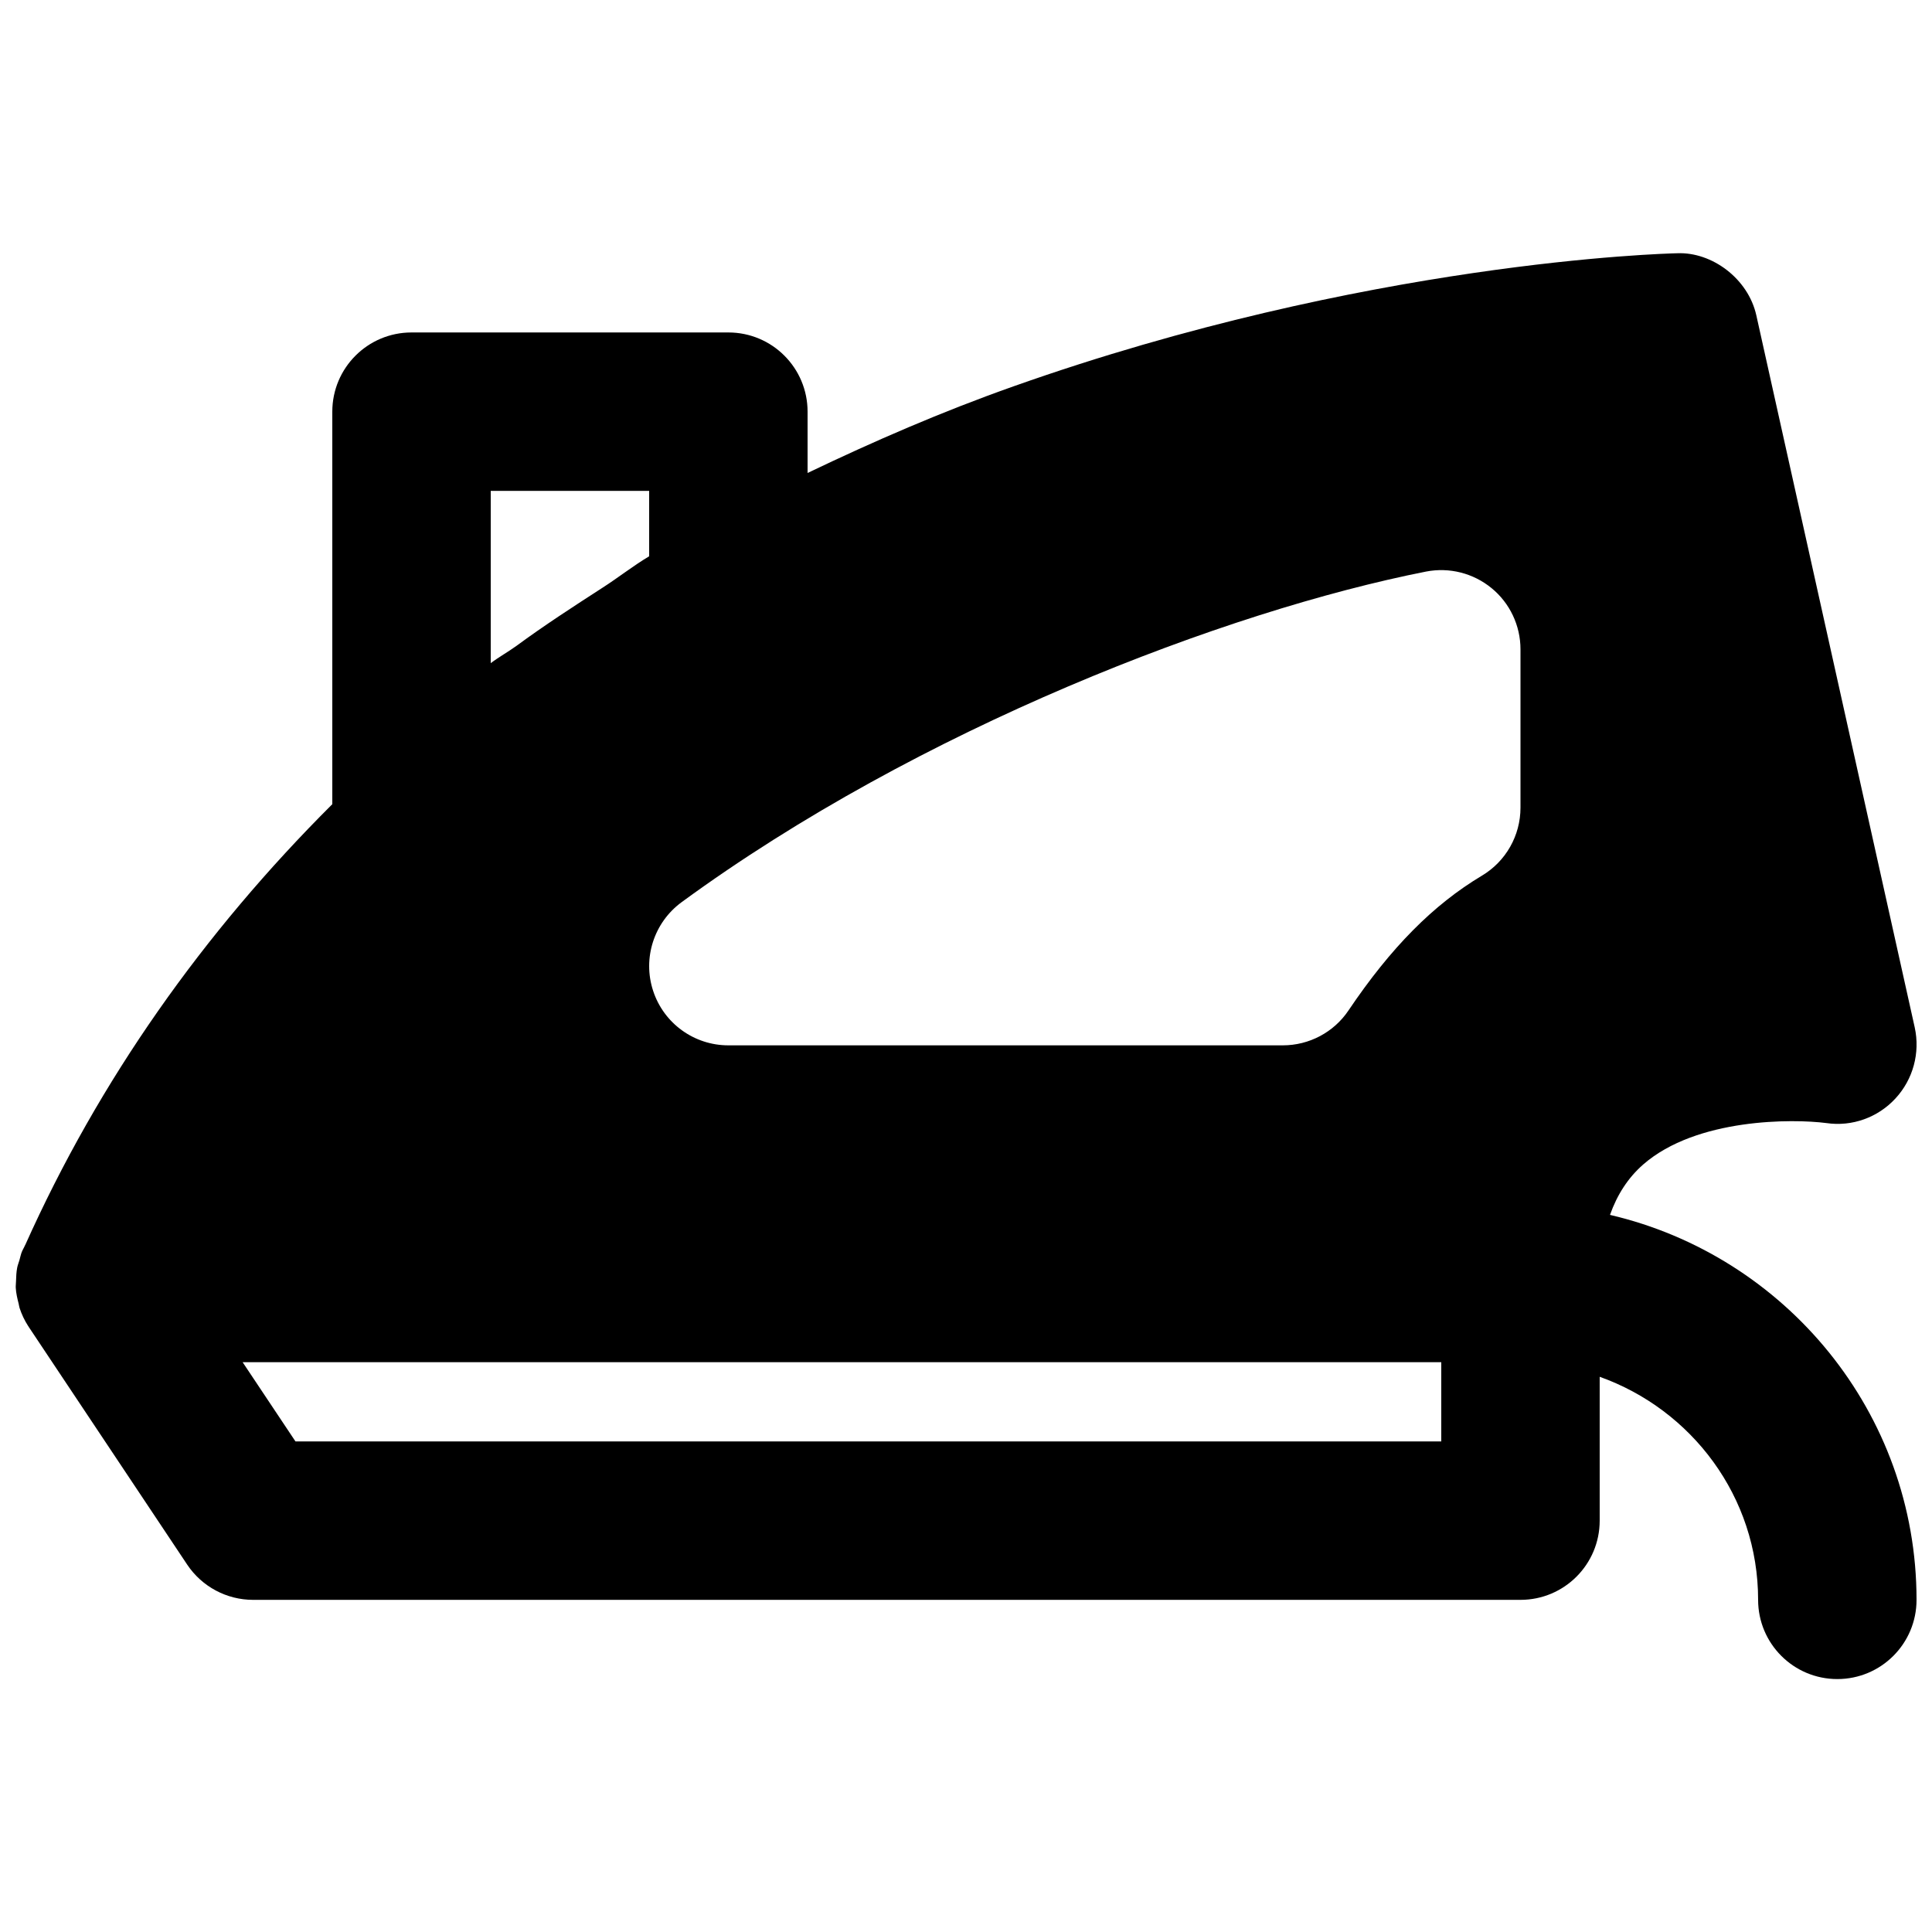 <?xml version="1.0" encoding="UTF-8"?>
<!-- Uploaded to: ICON Repo, www.iconrepo.com, Generator: ICON Repo Mixer Tools -->
<svg width="800px" height="800px" version="1.1" viewBox="144 144 512 512" xmlns="http://www.w3.org/2000/svg">
 <defs>
  <clipPath id="a">
   <path d="m148.09 211h503.81v378h-503.81z"/>
  </clipPath>
 </defs>
 <g clip-path="url(#a)">
  <path d="m525.95 525.99h-303.65l-14-20.992h317.65zm-251.9-206.25v-45.656h41.984v17.336c-4.324 2.582-8.145 5.629-12.367 8.336-7.766 5.016-15.512 10.035-22.836 15.43-2.184 1.574-4.641 2.938-6.781 4.555zm247.85-24.266c6.172-1.199 12.512 0.398 17.383 4.387 4.848 3.965 7.66 9.93 7.66 16.203v41.984c0 7.391-3.883 14.234-10.223 18.012-12.887 7.707-24.117 19.039-35.348 35.707-3.887 5.797-10.434 9.258-17.406 9.258h-146.94c-9.09 0-17.129-5.836-19.945-14.461-2.832-8.648 0.234-18.098 7.539-23.469 62.934-46.059 144.43-77.191 197.28-87.621zm48.766 170.48c1.91-5.394 4.809-9.848 8.773-13.332 14.172-12.383 39.844-12.133 48.555-11 6.844 1.008 13.688-1.488 18.328-6.527 4.68-5.059 6.57-12.094 5.102-18.809l-41.984-188.74c-2.184-9.758-11.797-16.812-20.953-16.434-3.336 0.082-82.328 2.16-175.83 35.246-19.125 6.758-37.156 14.609-54.641 22.984v-16.246c0-11.59-9.383-20.992-20.992-20.992h-83.969c-11.609 0-20.992 9.402-20.992 20.992v104.02c-34.176 34.07-61.781 73.051-81.406 116.88-0.023 0.043-0.062 0.062-0.086 0.105-0.02 0.062-0.043 0.125-0.062 0.188-0.188 0.422-0.441 0.797-0.629 1.238-0.359 0.777-0.484 1.617-0.734 2.438-0.191 0.672-0.465 1.301-0.59 1.973-0.23 1.195-0.273 2.391-0.312 3.609 0 0.586-0.105 1.176-0.066 1.762 0.086 1.406 0.402 2.793 0.758 4.156 0.105 0.379 0.125 0.777 0.25 1.156 0.547 1.68 1.324 3.316 2.312 4.848 0.02 0.043 0.062 0.066 0.082 0.086 0.02 0.043 0.02 0.062 0.043 0.105l41.984 62.977c3.902 5.836 10.453 9.34 17.465 9.34h335.87c11.609 0 20.992-9.402 20.992-20.992v-38.121c24.375 8.691 41.984 31.781 41.984 59.113 0 11.59 9.383 20.992 20.992 20.992s20.992-9.402 20.992-20.992c0-49.688-34.805-91.188-81.238-102.02z" fill-rule="evenodd"/>
 </g>
</svg>